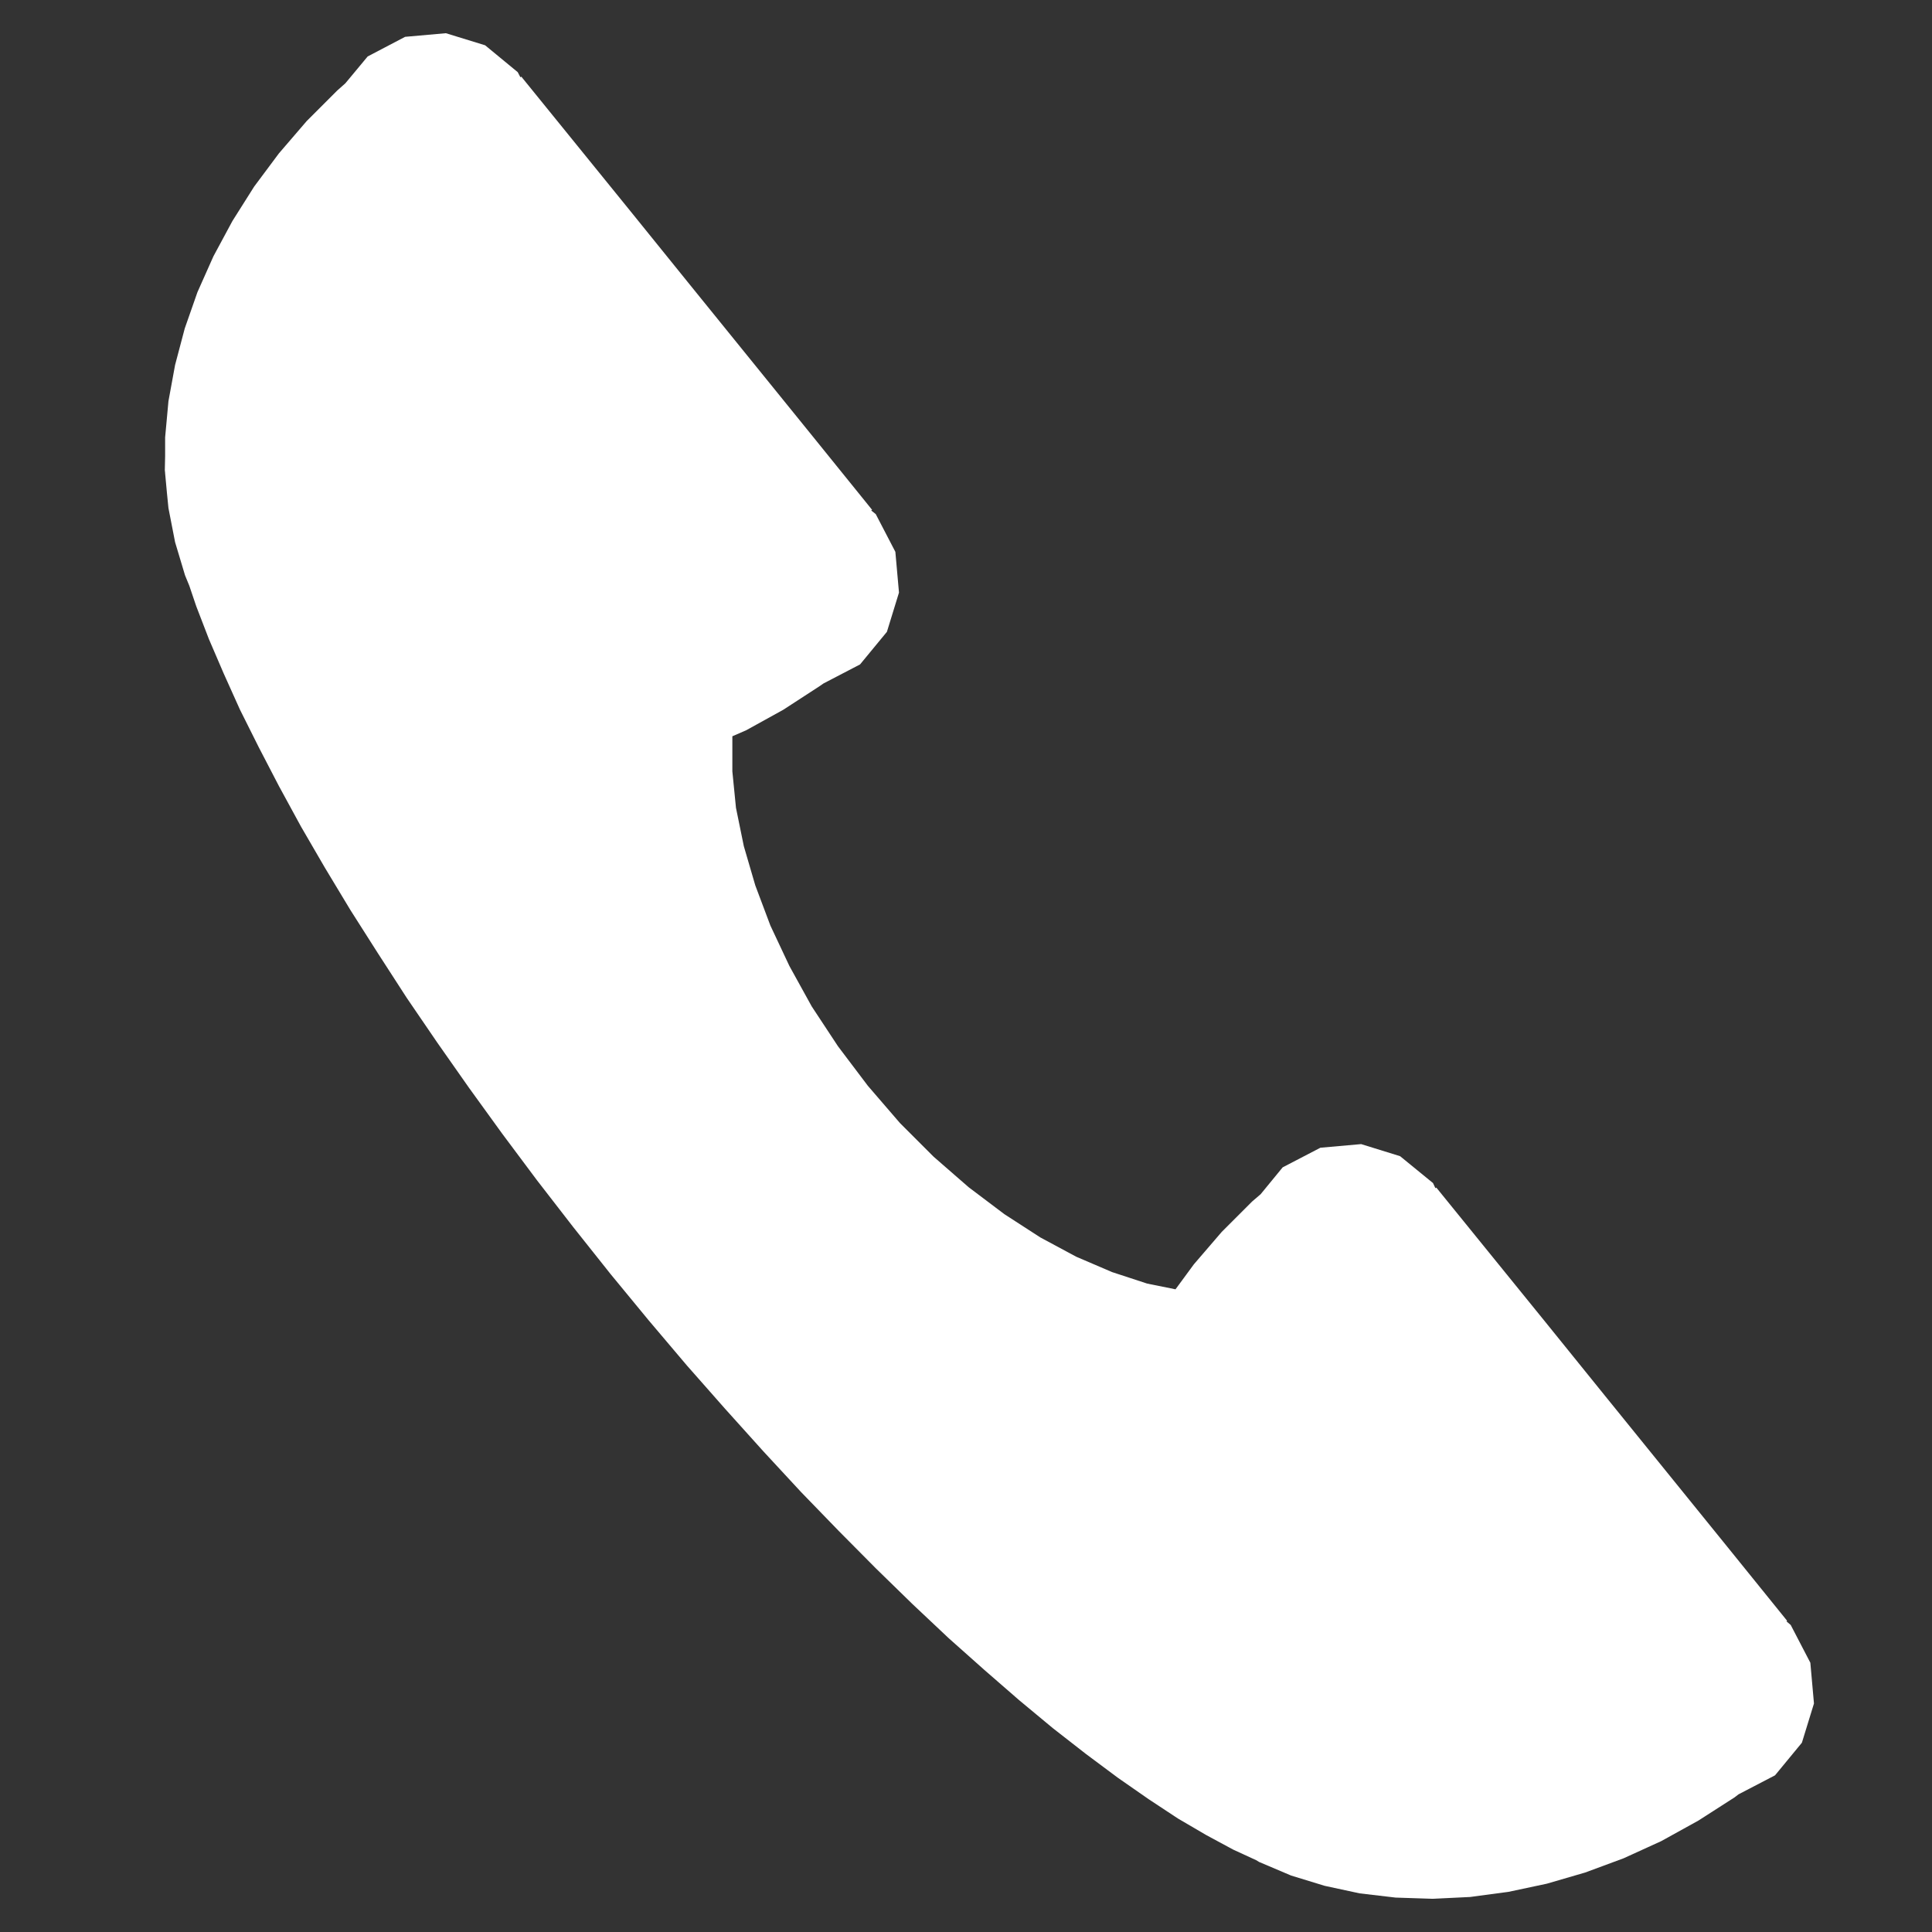 <svg xmlns="http://www.w3.org/2000/svg" xmlns:xlink="http://www.w3.org/1999/xlink" width="64" height="64"><rect width="100%" height="100%" fill="#333333" stroke="none"/><defs><path d="m17.15 2.39.09.17.03-.02 3.61 4.45 1.98 2.45 4.05 5 1.98 2.45-.03.02.15.12.65 1.25.12 1.35-.4 1.3-.89 1.08-1.21.63-.13.09-1.2.78-1.23.68-.46.2v1.16l.12 1.21.26 1.27.38 1.3.5 1.33.63 1.34.74 1.34.87 1.32.99 1.31 1.06 1.23 1.12 1.12 1.16 1.01 1.18.89 1.19.77 1.19.64 1.19.51 1.16.38.94.19.61-.83.92-1.07 1.01-1.01.28-.24.73-.89 1.25-.65 1.35-.12 1.29.4 1.09.89.08.17.03-.02 3.61 4.45 1.98 2.45 4.05 5 1.98 2.45-.02.02.14.12.65 1.25.12 1.35-.4 1.3-.89 1.08-1.21.63-.13.1-1.2.77-1.23.68-1.25.57-1.27.47-1.27.37-1.27.27-1.27.17-1.24.06-1.23-.04-1.19-.14-1.16-.25-1.11-.34-1.06-.45-.1-.06-.76-.35-.89-.48-.94-.55-.97-.64-1.02-.71-1.06-.79-1.09-.85-1.12-.93-1.15-1-1.18-1.05-1.2-1.13-1.21-1.18-1.23-1.24-1.25-1.29-1.25-1.35-1.26-1.4-1.27-1.44-1.27-1.5-1.26-1.53-1.24-1.56-1.2-1.55-1.15-1.54-1.1-1.52-1.06-1.51-1.01-1.48-.95-1.47-.91-1.43-.85-1.41-.79-1.36-.73-1.34-.67-1.29-.62-1.24-.54-1.2-.49-1.14-.42-1.09-.23-.68-.14-.34-.33-1.1-.22-1.13-.04-.4-.01-.1-.06-.65v-.01l-.01-.1.01-.46v-.62l.11-1.2.22-1.2.32-1.21.42-1.2.53-1.19.63-1.17.72-1.14.82-1.1.92-1.07L11.17 3l.27-.24.74-.89 1.24-.65 1.35-.12 1.3.4 1.08.89Z" id="a3TtseqSX9"/></defs><use xlink:href="#a3TtseqSX9" fill="#fff"/></svg>